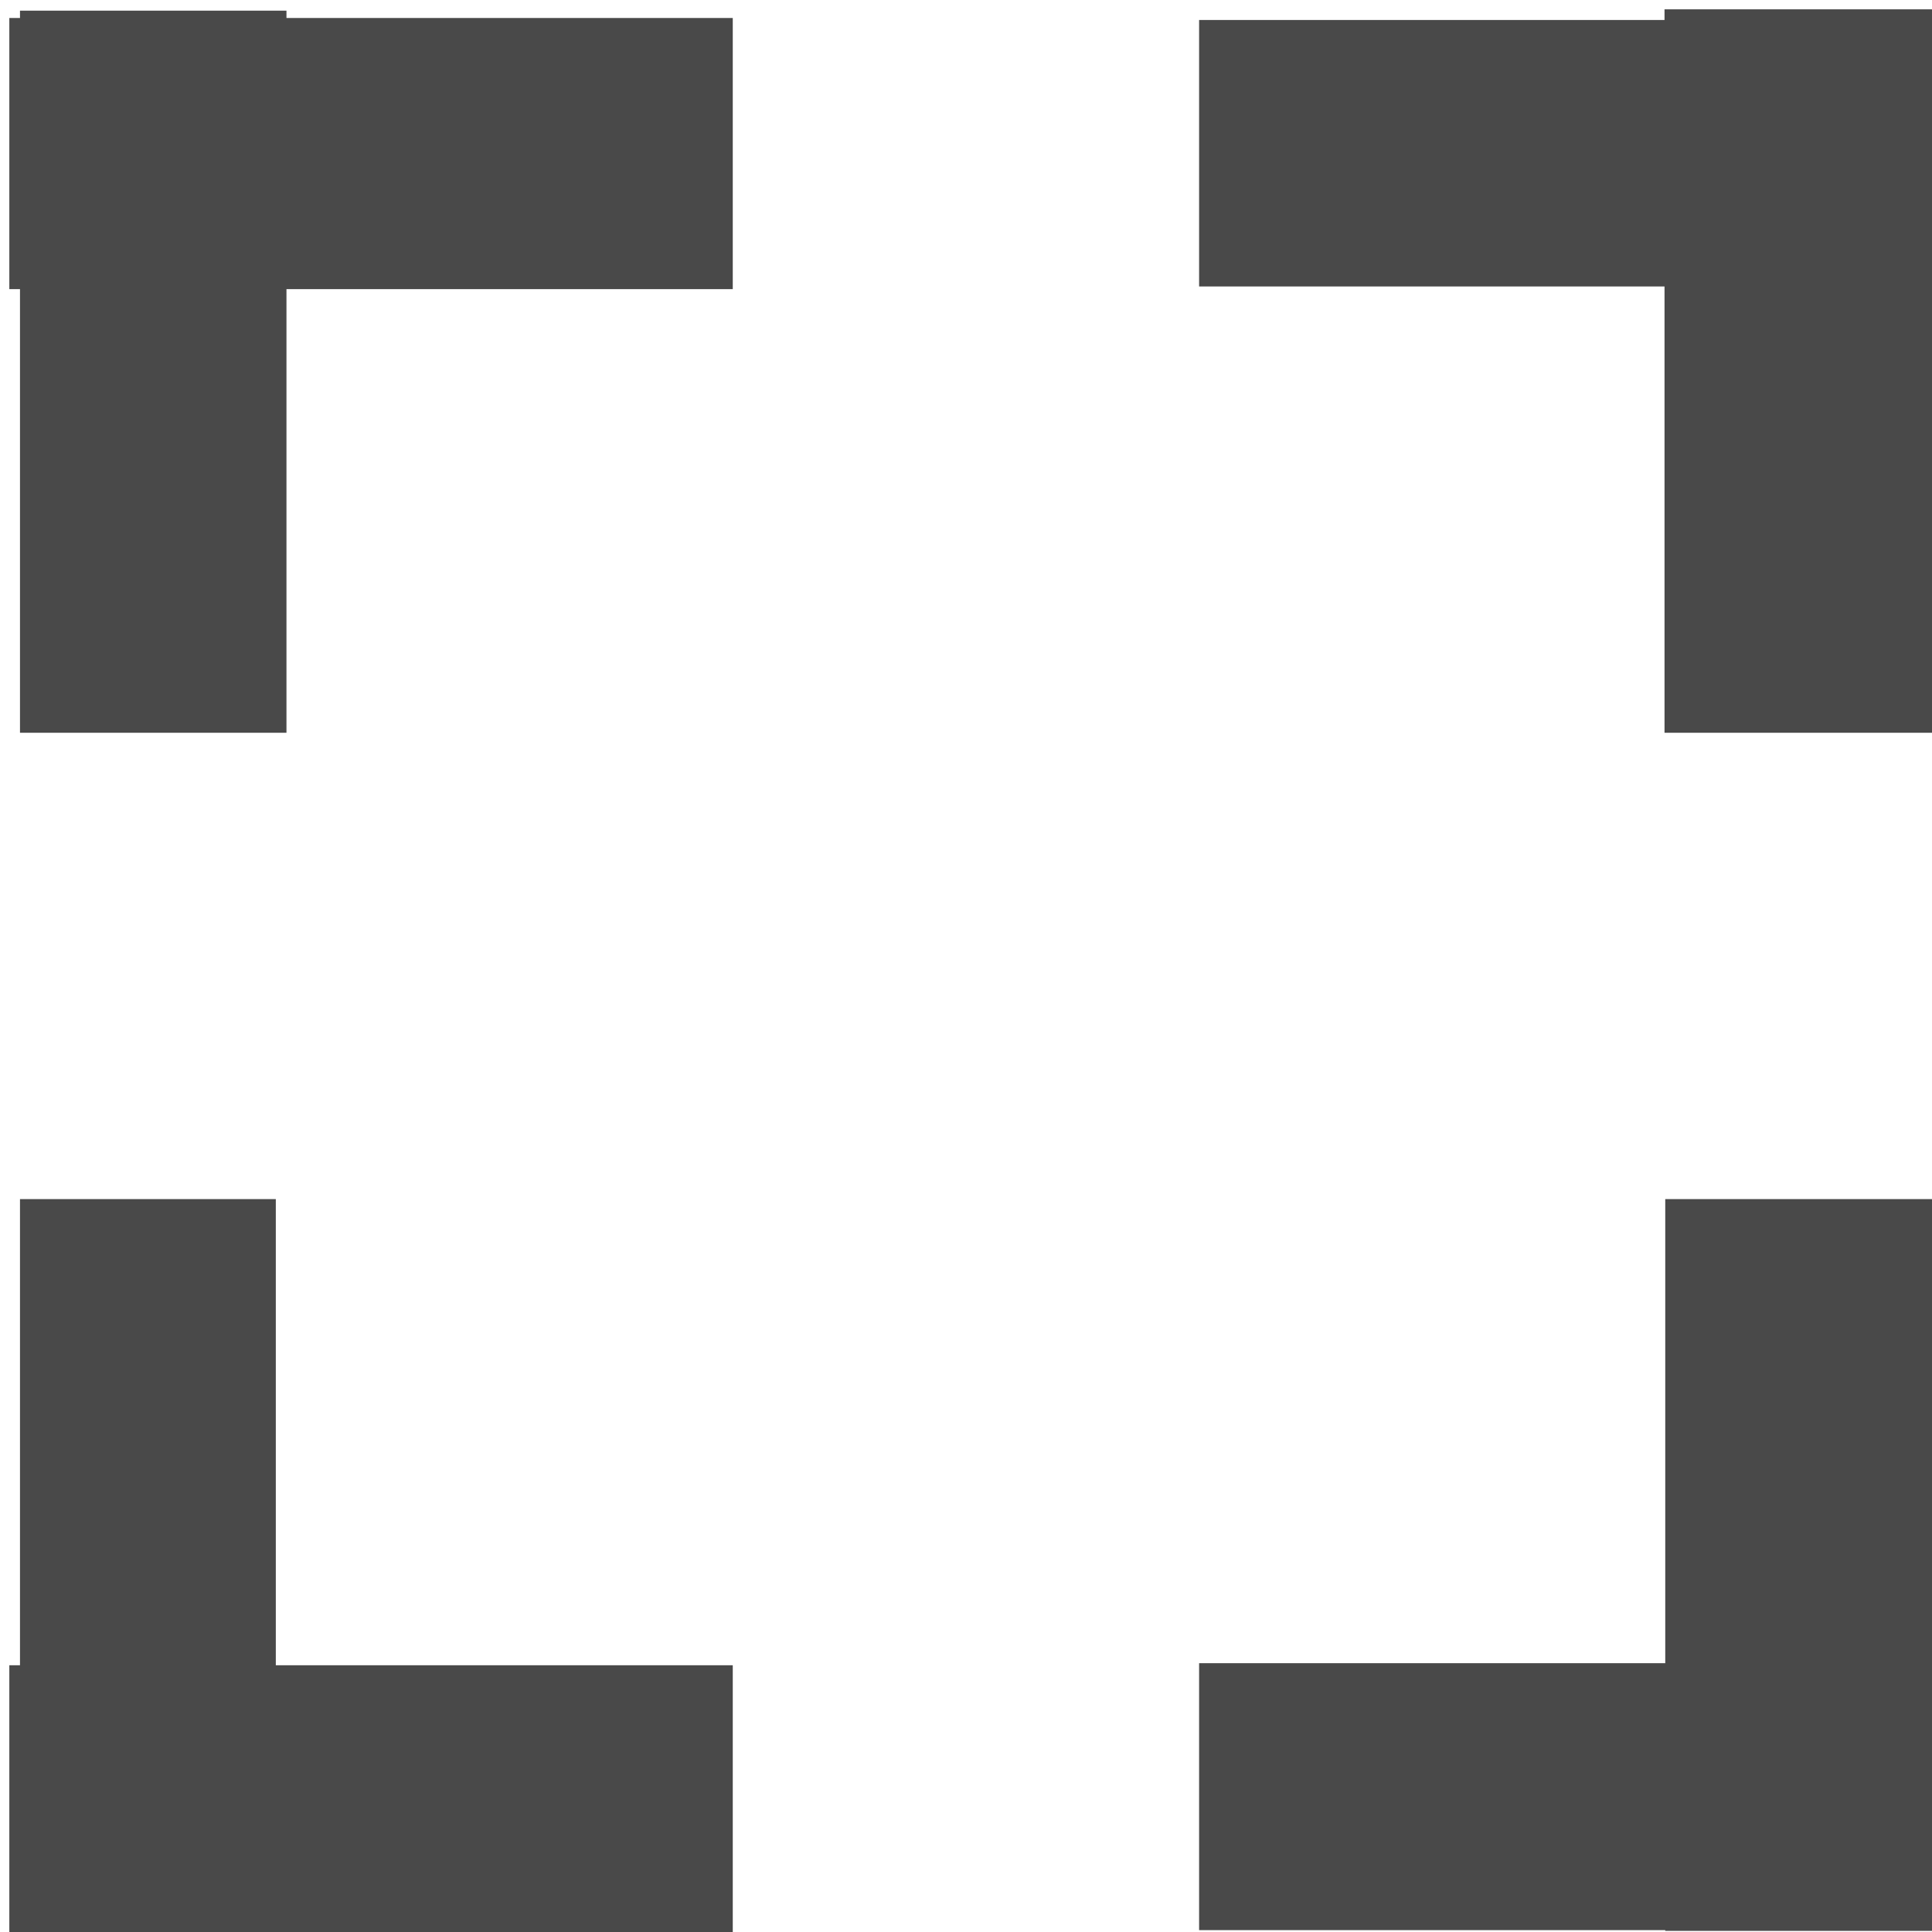 <svg 
 xmlns="http://www.w3.org/2000/svg"
 xmlns:xlink="http://www.w3.org/1999/xlink"
 width="29px" height="29px">
<path fill-rule="evenodd"  fill="rgb(73, 73, 73)"
 d="M29.3,28.972 L29.3,28.983 L24.996,28.983 L24.996,28.972 L17.999,28.972 L17.999,24.965 L24.996,24.965 L24.996,17.999 L29.3,17.999 L29.3,24.965 L29.14,24.965 L29.14,28.972 L29.3,28.972 ZM29.3,10.999 L24.985,10.999 L24.985,4.3 L17.999,4.3 L17.999,0.3 L24.985,0.3 L24.985,0.14 L29.3,0.14 L29.3,0.3 L29.14,0.3 L29.14,4.3 L29.3,4.3 L29.3,10.999 ZM4.14,29.14 L0.3,29.14 L0.3,29.3 L0.14,29.3 L0.14,24.996 L0.3,24.996 L0.3,17.999 L4.14,17.999 L4.14,24.996 L10.999,24.996 L10.999,29.3 L4.14,29.3 L4.14,29.14 ZM4.3,10.999 L0.3,10.999 L0.3,4.34 L0.14,4.34 L0.14,0.27 L0.3,0.27 L0.3,0.16 L4.3,0.16 L4.3,0.27 L10.999,0.27 L10.999,4.34 L4.3,4.34 L4.3,10.999 Z"/>
</svg>